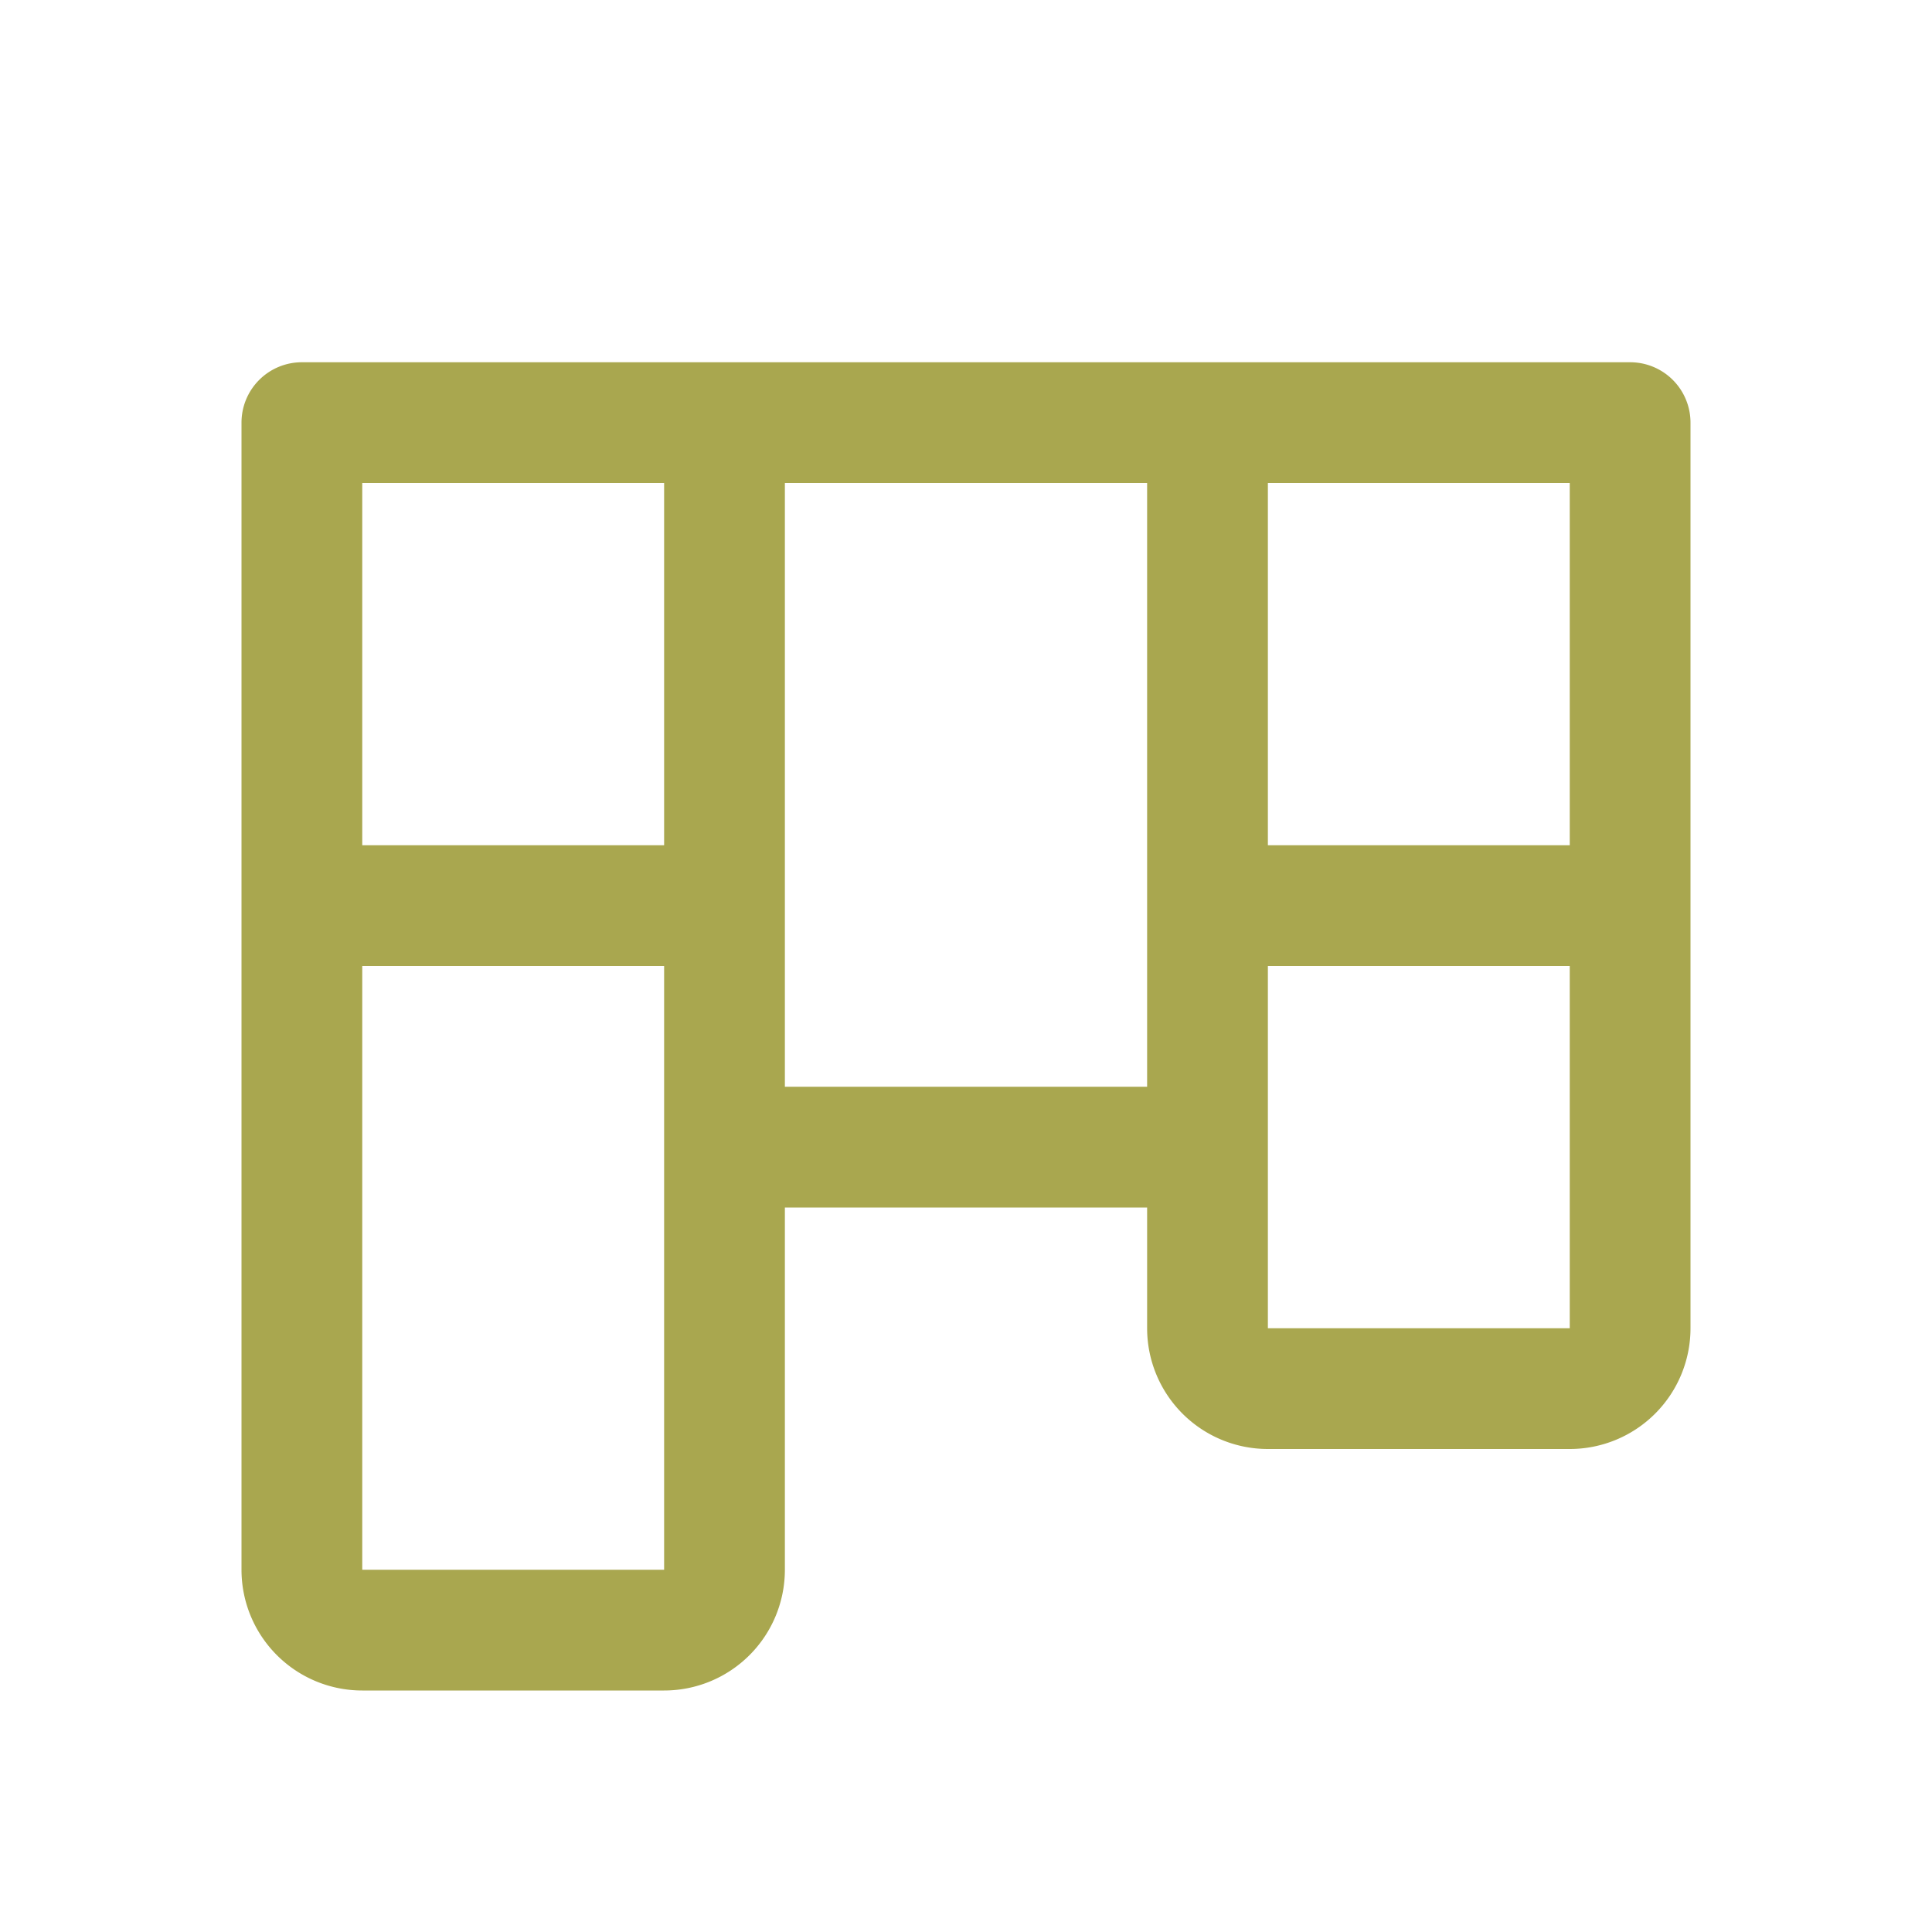 <svg xmlns="http://www.w3.org/2000/svg" width="32" height="32" fill="#a9a74f" viewBox="0 0 256 256"><path d="M216 48H40a8 8 0 0 0-8 8v152a16 16 0 0 0 16 16h40a16 16 0 0 0 16-16v-48h48v16a16 16 0 0 0 16 16h40a16 16 0 0 0 16-16V56a8 8 0 0 0-8-8zM88 208H48v-80h40zm0-96H48V64h40zm64 32h-48V64h48zm56 32h-40v-48h40zm0-64h-40V64h40z"/></svg>